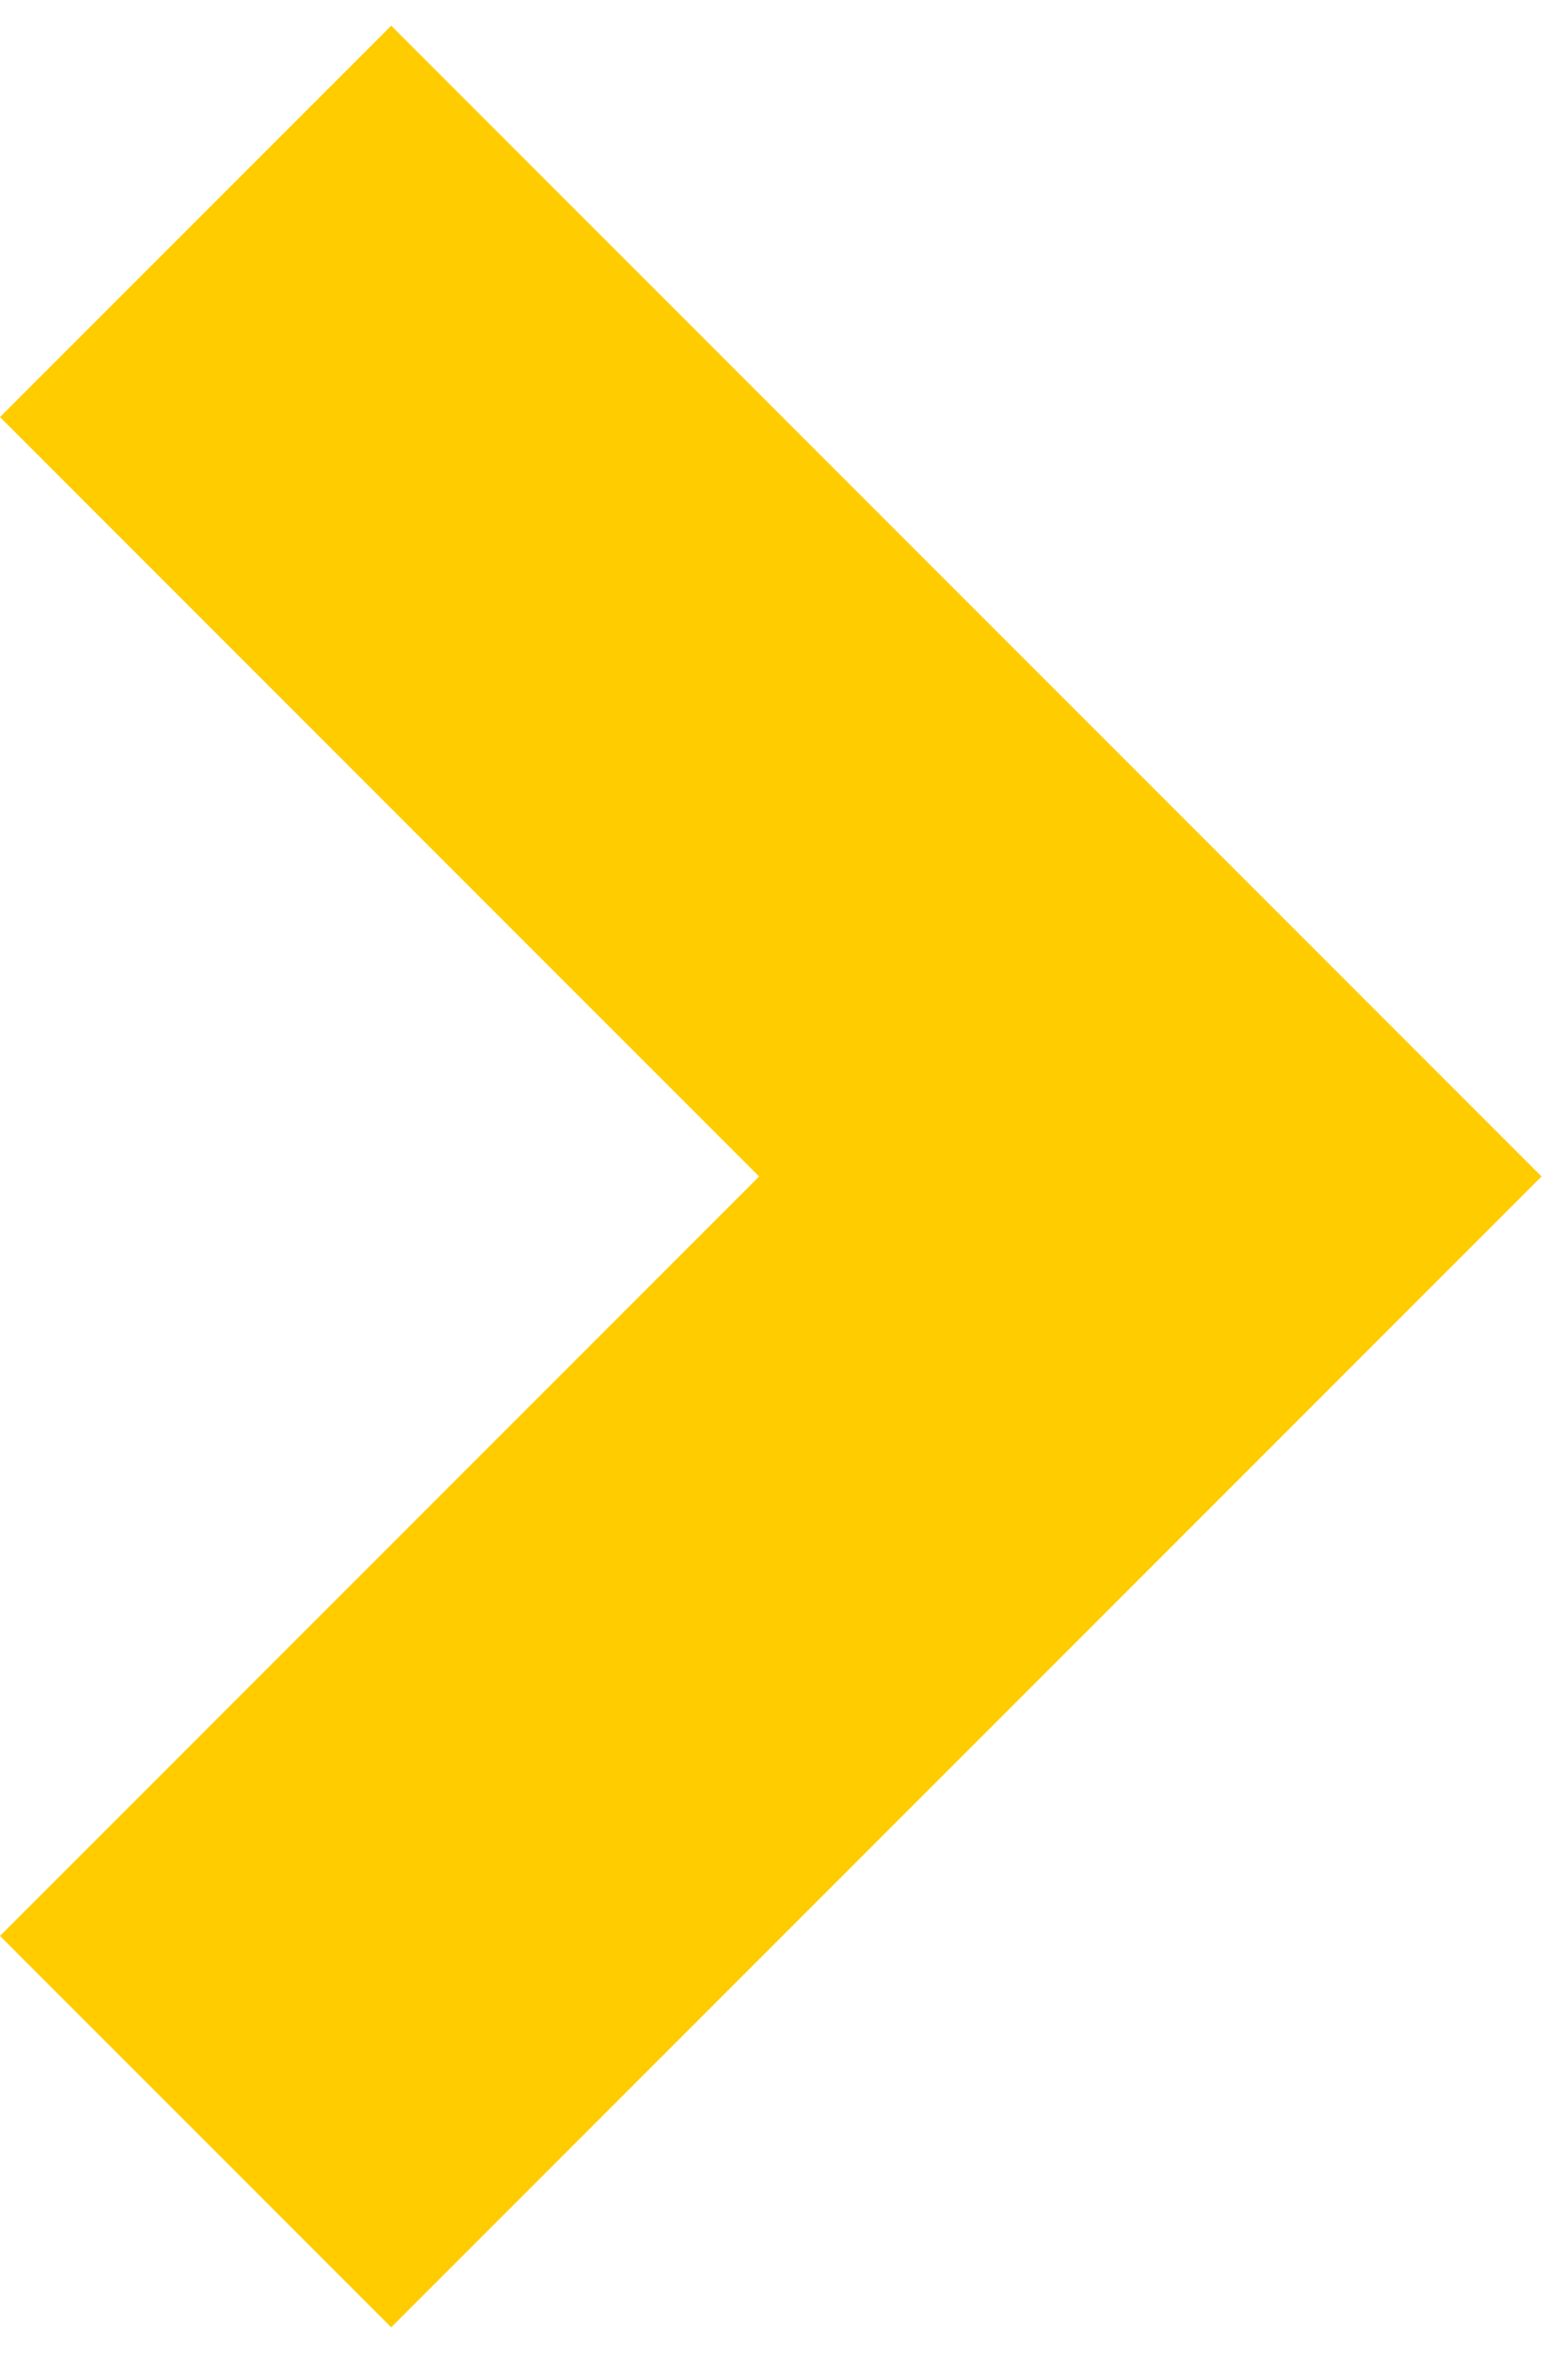 <svg width="8" height="12" viewBox="0 0 8 12" fill="none" xmlns="http://www.w3.org/2000/svg">
<path fill-rule="evenodd" clip-rule="evenodd" d="M2.994 1.129L1.996 0.131L-4.2582e-07 2.127L0.998 3.125L3.873 6L0.998 8.875L-8.72379e-08 9.873L1.996 11.869L2.994 10.871L5.869 7.996L5.869 7.996L7.865 6L7.864 6L7.865 6L5.869 4.004L5.869 4.004L2.994 1.129Z" fill="#FFCC00"/>
</svg>
